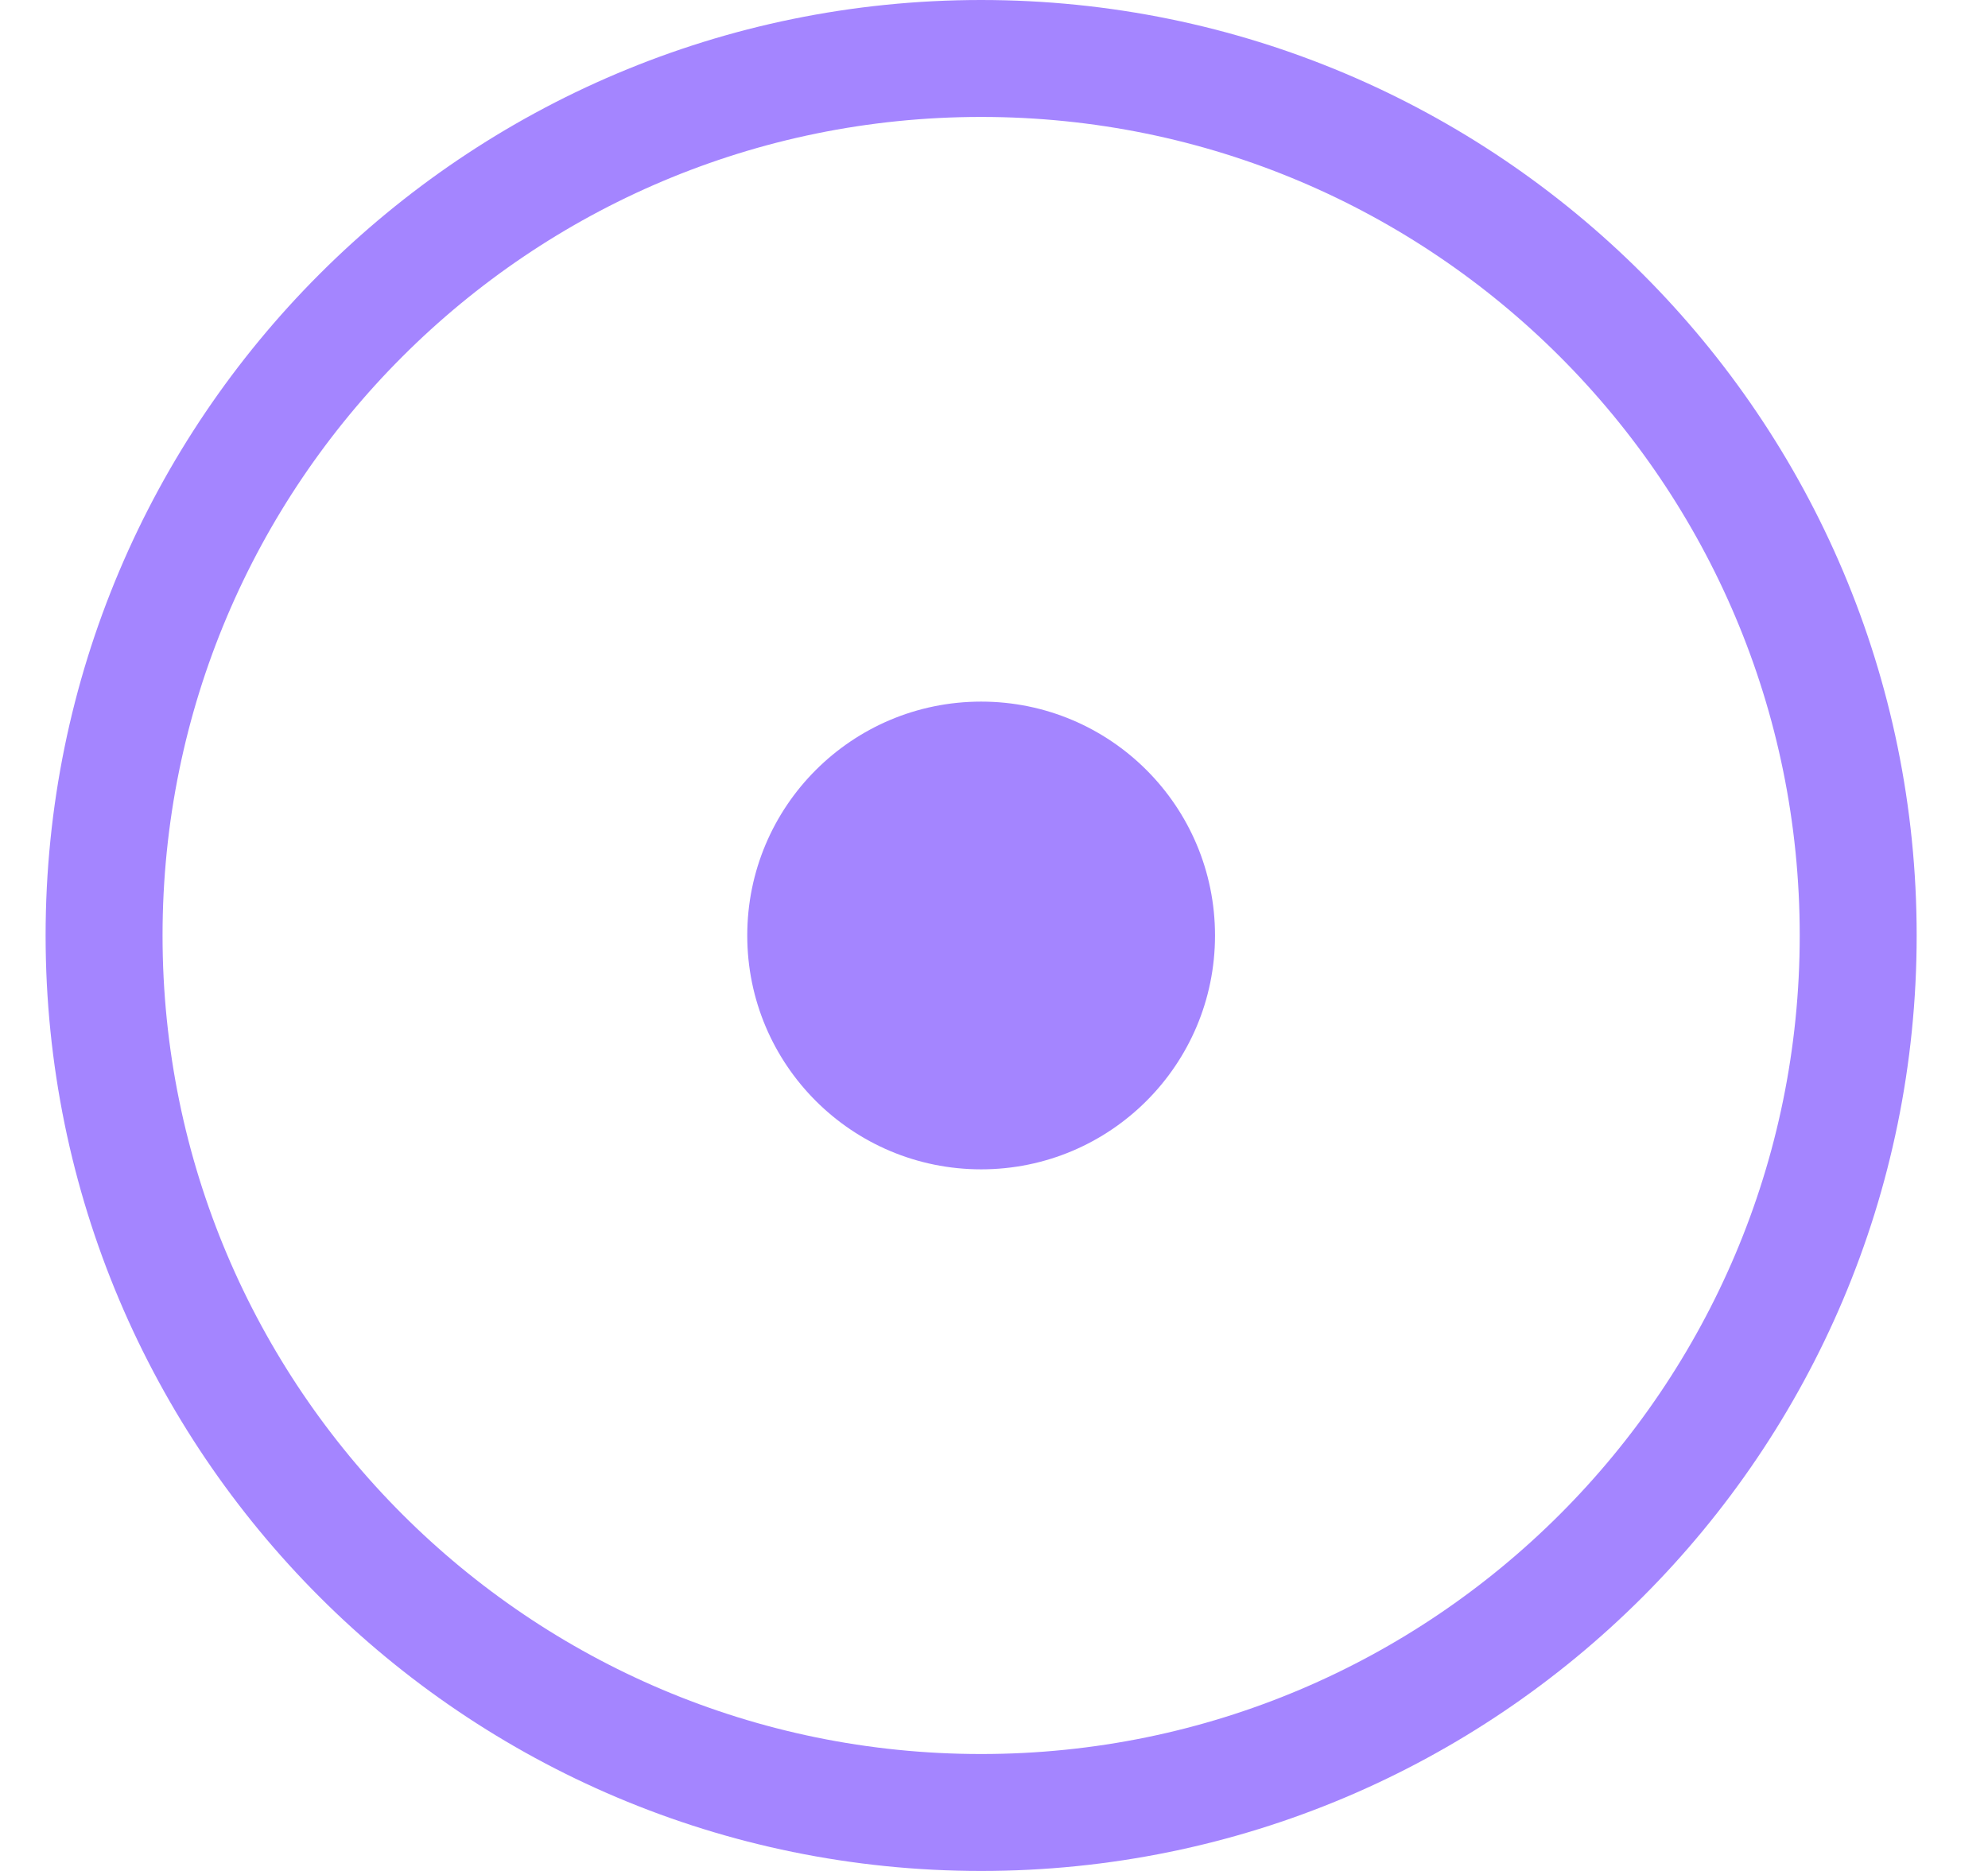<svg width="17" height="16" viewBox="0 0 17 16" fill="none" xmlns="http://www.w3.org/2000/svg">
<path d="M8.39 10C9.495 10 10.39 9.105 10.39 8C10.39 6.895 9.495 6 8.39 6C7.285 6 6.39 6.895 6.39 8C6.39 9.105 7.285 10 8.39 10Z" fill="#A485FF"/>
<path d="M8.39 15.5C12.532 15.5 15.89 12.142 15.89 8C15.89 3.858 12.532 0.5 8.39 0.5C4.248 0.5 0.89 3.858 0.89 8C0.89 12.142 4.248 15.5 8.39 15.5Z" stroke="#A485FF"/>
</svg>
